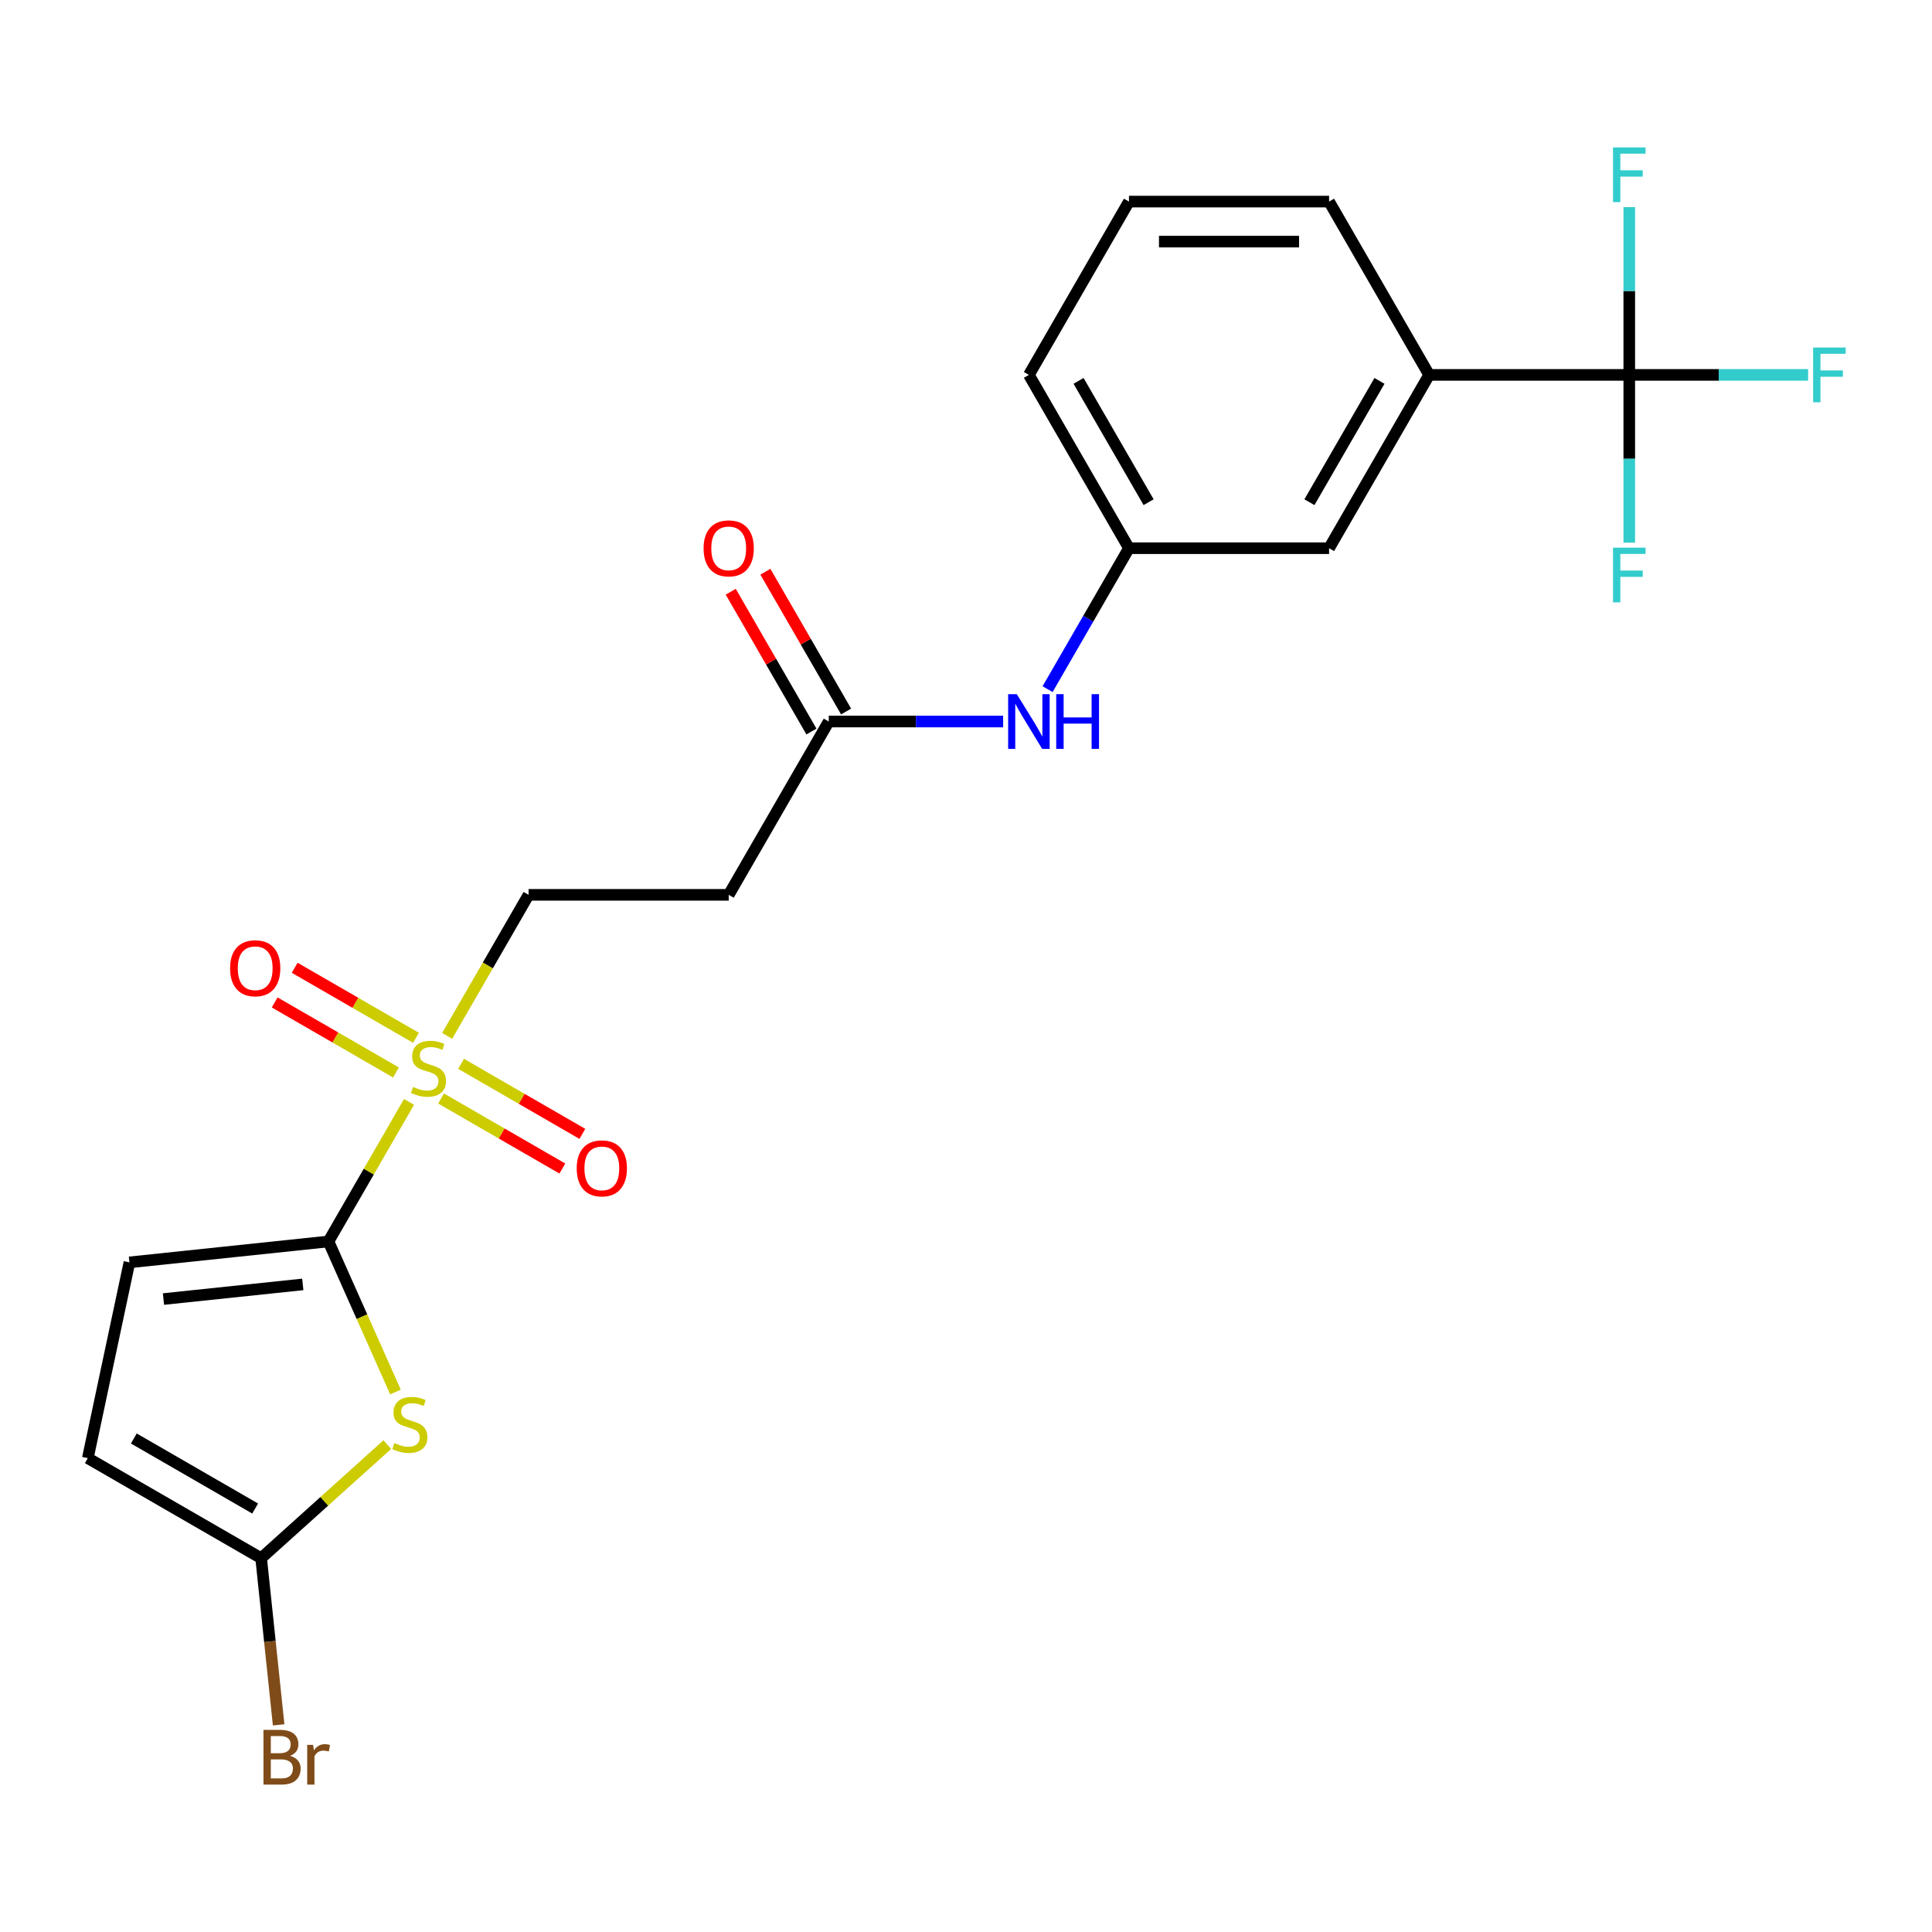 <?xml version='1.0' encoding='iso-8859-1'?>
<svg version='1.1' baseProfile='full'
              xmlns='http://www.w3.org/2000/svg'
                      xmlns:rdkit='http://www.rdkit.org/xml'
                      xmlns:xlink='http://www.w3.org/1999/xlink'
                  xml:space='preserve'
width='1000px' height='1000px' viewBox='0 0 1000 1000'>
<!-- END OF HEADER -->
<rect style='opacity:1.0;fill:#FFFFFF;stroke:none' width='1000' height='1000' x='0' y='0'> </rect>
<path class='bond-0' d='M 211.714,570.343 L 190.861,606.462' style='fill:none;fill-rule:evenodd;stroke:#CCCC00;stroke-width:6px;stroke-linecap:butt;stroke-linejoin:miter;stroke-opacity:1' />
<path class='bond-0' d='M 190.861,606.462 L 170.008,642.58' style='fill:none;fill-rule:evenodd;stroke:#000000;stroke-width:6px;stroke-linecap:butt;stroke-linejoin:miter;stroke-opacity:1' />
<path class='bond-8' d='M 231.448,536.164 L 252.52,499.665' style='fill:none;fill-rule:evenodd;stroke:#CCCC00;stroke-width:6px;stroke-linecap:butt;stroke-linejoin:miter;stroke-opacity:1' />
<path class='bond-8' d='M 252.52,499.665 L 273.592,463.167' style='fill:none;fill-rule:evenodd;stroke:#000000;stroke-width:6px;stroke-linecap:butt;stroke-linejoin:miter;stroke-opacity:1' />
<path class='bond-10' d='M 215.31,537.165 L 183.918,519.041' style='fill:none;fill-rule:evenodd;stroke:#CCCC00;stroke-width:6px;stroke-linecap:butt;stroke-linejoin:miter;stroke-opacity:1' />
<path class='bond-10' d='M 183.918,519.041 L 152.525,500.917' style='fill:none;fill-rule:evenodd;stroke:#FF0000;stroke-width:6px;stroke-linecap:butt;stroke-linejoin:miter;stroke-opacity:1' />
<path class='bond-10' d='M 204.951,555.107 L 173.559,536.982' style='fill:none;fill-rule:evenodd;stroke:#CCCC00;stroke-width:6px;stroke-linecap:butt;stroke-linejoin:miter;stroke-opacity:1' />
<path class='bond-10' d='M 173.559,536.982 L 142.167,518.858' style='fill:none;fill-rule:evenodd;stroke:#FF0000;stroke-width:6px;stroke-linecap:butt;stroke-linejoin:miter;stroke-opacity:1' />
<path class='bond-11' d='M 228.291,568.582 L 259.683,586.706' style='fill:none;fill-rule:evenodd;stroke:#CCCC00;stroke-width:6px;stroke-linecap:butt;stroke-linejoin:miter;stroke-opacity:1' />
<path class='bond-11' d='M 259.683,586.706 L 291.075,604.83' style='fill:none;fill-rule:evenodd;stroke:#FF0000;stroke-width:6px;stroke-linecap:butt;stroke-linejoin:miter;stroke-opacity:1' />
<path class='bond-11' d='M 238.649,550.64 L 270.041,568.765' style='fill:none;fill-rule:evenodd;stroke:#CCCC00;stroke-width:6px;stroke-linecap:butt;stroke-linejoin:miter;stroke-opacity:1' />
<path class='bond-11' d='M 270.041,568.765 L 301.433,586.889' style='fill:none;fill-rule:evenodd;stroke:#FF0000;stroke-width:6px;stroke-linecap:butt;stroke-linejoin:miter;stroke-opacity:1' />
<path class='bond-1' d='M 170.008,642.58 L 187.354,681.54' style='fill:none;fill-rule:evenodd;stroke:#000000;stroke-width:6px;stroke-linecap:butt;stroke-linejoin:miter;stroke-opacity:1' />
<path class='bond-1' d='M 187.354,681.54 L 204.7,720.5' style='fill:none;fill-rule:evenodd;stroke:#CCCC00;stroke-width:6px;stroke-linecap:butt;stroke-linejoin:miter;stroke-opacity:1' />
<path class='bond-4' d='M 170.008,642.58 L 66.991,653.408' style='fill:none;fill-rule:evenodd;stroke:#000000;stroke-width:6px;stroke-linecap:butt;stroke-linejoin:miter;stroke-opacity:1' />
<path class='bond-4' d='M 156.721,664.808 L 84.609,672.387' style='fill:none;fill-rule:evenodd;stroke:#000000;stroke-width:6px;stroke-linecap:butt;stroke-linejoin:miter;stroke-opacity:1' />
<path class='bond-3' d='M 200.47,747.717 L 167.816,777.119' style='fill:none;fill-rule:evenodd;stroke:#CCCC00;stroke-width:6px;stroke-linecap:butt;stroke-linejoin:miter;stroke-opacity:1' />
<path class='bond-3' d='M 167.816,777.119 L 135.161,806.521' style='fill:none;fill-rule:evenodd;stroke:#000000;stroke-width:6px;stroke-linecap:butt;stroke-linejoin:miter;stroke-opacity:1' />
<path class='bond-2' d='M 843.307,194.046 L 739.723,194.046' style='fill:none;fill-rule:evenodd;stroke:#000000;stroke-width:6px;stroke-linecap:butt;stroke-linejoin:miter;stroke-opacity:1' />
<path class='bond-16' d='M 843.307,194.046 L 889.594,194.046' style='fill:none;fill-rule:evenodd;stroke:#000000;stroke-width:6px;stroke-linecap:butt;stroke-linejoin:miter;stroke-opacity:1' />
<path class='bond-16' d='M 889.594,194.046 L 935.882,194.046' style='fill:none;fill-rule:evenodd;stroke:#33CCCC;stroke-width:6px;stroke-linecap:butt;stroke-linejoin:miter;stroke-opacity:1' />
<path class='bond-17' d='M 843.307,194.046 L 843.307,237.464' style='fill:none;fill-rule:evenodd;stroke:#000000;stroke-width:6px;stroke-linecap:butt;stroke-linejoin:miter;stroke-opacity:1' />
<path class='bond-17' d='M 843.307,237.464 L 843.307,280.881' style='fill:none;fill-rule:evenodd;stroke:#33CCCC;stroke-width:6px;stroke-linecap:butt;stroke-linejoin:miter;stroke-opacity:1' />
<path class='bond-18' d='M 843.307,194.046 L 843.307,150.629' style='fill:none;fill-rule:evenodd;stroke:#000000;stroke-width:6px;stroke-linecap:butt;stroke-linejoin:miter;stroke-opacity:1' />
<path class='bond-18' d='M 843.307,150.629 L 843.307,107.212' style='fill:none;fill-rule:evenodd;stroke:#33CCCC;stroke-width:6px;stroke-linecap:butt;stroke-linejoin:miter;stroke-opacity:1' />
<path class='bond-19' d='M 135.161,806.521 L 139.695,849.655' style='fill:none;fill-rule:evenodd;stroke:#000000;stroke-width:6px;stroke-linecap:butt;stroke-linejoin:miter;stroke-opacity:1' />
<path class='bond-19' d='M 139.695,849.655 L 144.228,892.788' style='fill:none;fill-rule:evenodd;stroke:#7F4C19;stroke-width:6px;stroke-linecap:butt;stroke-linejoin:miter;stroke-opacity:1' />
<path class='bond-23' d='M 135.161,806.521 L 45.455,754.729' style='fill:none;fill-rule:evenodd;stroke:#000000;stroke-width:6px;stroke-linecap:butt;stroke-linejoin:miter;stroke-opacity:1' />
<path class='bond-23' d='M 132.064,780.811 L 69.269,744.556' style='fill:none;fill-rule:evenodd;stroke:#000000;stroke-width:6px;stroke-linecap:butt;stroke-linejoin:miter;stroke-opacity:1' />
<path class='bond-6' d='M 66.991,653.408 L 45.455,754.729' style='fill:none;fill-rule:evenodd;stroke:#000000;stroke-width:6px;stroke-linecap:butt;stroke-linejoin:miter;stroke-opacity:1' />
<path class='bond-5' d='M 739.723,194.046 L 687.93,283.753' style='fill:none;fill-rule:evenodd;stroke:#000000;stroke-width:6px;stroke-linecap:butt;stroke-linejoin:miter;stroke-opacity:1' />
<path class='bond-5' d='M 714.012,197.144 L 677.758,259.939' style='fill:none;fill-rule:evenodd;stroke:#000000;stroke-width:6px;stroke-linecap:butt;stroke-linejoin:miter;stroke-opacity:1' />
<path class='bond-24' d='M 739.723,194.046 L 687.93,104.34' style='fill:none;fill-rule:evenodd;stroke:#000000;stroke-width:6px;stroke-linecap:butt;stroke-linejoin:miter;stroke-opacity:1' />
<path class='bond-7' d='M 428.969,373.46 L 377.177,463.167' style='fill:none;fill-rule:evenodd;stroke:#000000;stroke-width:6px;stroke-linecap:butt;stroke-linejoin:miter;stroke-opacity:1' />
<path class='bond-12' d='M 428.969,373.46 L 474.097,373.46' style='fill:none;fill-rule:evenodd;stroke:#000000;stroke-width:6px;stroke-linecap:butt;stroke-linejoin:miter;stroke-opacity:1' />
<path class='bond-12' d='M 474.097,373.46 L 519.224,373.46' style='fill:none;fill-rule:evenodd;stroke:#0000FF;stroke-width:6px;stroke-linecap:butt;stroke-linejoin:miter;stroke-opacity:1' />
<path class='bond-15' d='M 437.94,368.281 L 417.052,332.102' style='fill:none;fill-rule:evenodd;stroke:#000000;stroke-width:6px;stroke-linecap:butt;stroke-linejoin:miter;stroke-opacity:1' />
<path class='bond-15' d='M 417.052,332.102 L 396.164,295.924' style='fill:none;fill-rule:evenodd;stroke:#FF0000;stroke-width:6px;stroke-linecap:butt;stroke-linejoin:miter;stroke-opacity:1' />
<path class='bond-15' d='M 419.998,378.639 L 399.111,342.461' style='fill:none;fill-rule:evenodd;stroke:#000000;stroke-width:6px;stroke-linecap:butt;stroke-linejoin:miter;stroke-opacity:1' />
<path class='bond-15' d='M 399.111,342.461 L 378.223,306.282' style='fill:none;fill-rule:evenodd;stroke:#FF0000;stroke-width:6px;stroke-linecap:butt;stroke-linejoin:miter;stroke-opacity:1' />
<path class='bond-9' d='M 273.592,463.167 L 377.177,463.167' style='fill:none;fill-rule:evenodd;stroke:#000000;stroke-width:6px;stroke-linecap:butt;stroke-linejoin:miter;stroke-opacity:1' />
<path class='bond-14' d='M 542.224,356.71 L 563.285,320.232' style='fill:none;fill-rule:evenodd;stroke:#0000FF;stroke-width:6px;stroke-linecap:butt;stroke-linejoin:miter;stroke-opacity:1' />
<path class='bond-14' d='M 563.285,320.232 L 584.346,283.753' style='fill:none;fill-rule:evenodd;stroke:#000000;stroke-width:6px;stroke-linecap:butt;stroke-linejoin:miter;stroke-opacity:1' />
<path class='bond-13' d='M 687.93,283.753 L 584.346,283.753' style='fill:none;fill-rule:evenodd;stroke:#000000;stroke-width:6px;stroke-linecap:butt;stroke-linejoin:miter;stroke-opacity:1' />
<path class='bond-22' d='M 584.346,283.753 L 532.554,194.046' style='fill:none;fill-rule:evenodd;stroke:#000000;stroke-width:6px;stroke-linecap:butt;stroke-linejoin:miter;stroke-opacity:1' />
<path class='bond-22' d='M 594.518,259.939 L 558.264,197.144' style='fill:none;fill-rule:evenodd;stroke:#000000;stroke-width:6px;stroke-linecap:butt;stroke-linejoin:miter;stroke-opacity:1' />
<path class='bond-20' d='M 687.93,104.34 L 584.346,104.34' style='fill:none;fill-rule:evenodd;stroke:#000000;stroke-width:6px;stroke-linecap:butt;stroke-linejoin:miter;stroke-opacity:1' />
<path class='bond-20' d='M 672.393,125.057 L 599.883,125.057' style='fill:none;fill-rule:evenodd;stroke:#000000;stroke-width:6px;stroke-linecap:butt;stroke-linejoin:miter;stroke-opacity:1' />
<path class='bond-21' d='M 584.346,104.34 L 532.554,194.046' style='fill:none;fill-rule:evenodd;stroke:#000000;stroke-width:6px;stroke-linecap:butt;stroke-linejoin:miter;stroke-opacity:1' />
<path  class='atom-0' d='M 213.8 562.594
Q 214.12 562.714, 215.44 563.274
Q 216.76 563.834, 218.2 564.194
Q 219.68 564.514, 221.12 564.514
Q 223.8 564.514, 225.36 563.234
Q 226.92 561.914, 226.92 559.634
Q 226.92 558.074, 226.12 557.114
Q 225.36 556.154, 224.16 555.634
Q 222.96 555.114, 220.96 554.514
Q 218.44 553.754, 216.92 553.034
Q 215.44 552.314, 214.36 550.794
Q 213.32 549.274, 213.32 546.714
Q 213.32 543.154, 215.72 540.954
Q 218.16 538.754, 222.96 538.754
Q 226.24 538.754, 229.96 540.314
L 229.04 543.394
Q 225.64 541.994, 223.08 541.994
Q 220.32 541.994, 218.8 543.154
Q 217.28 544.274, 217.32 546.234
Q 217.32 547.754, 218.08 548.674
Q 218.88 549.594, 220 550.114
Q 221.16 550.634, 223.08 551.234
Q 225.64 552.034, 227.16 552.834
Q 228.68 553.634, 229.76 555.274
Q 230.88 556.874, 230.88 559.634
Q 230.88 563.554, 228.24 565.674
Q 225.64 567.754, 221.28 567.754
Q 218.76 567.754, 216.84 567.194
Q 214.96 566.674, 212.72 565.754
L 213.8 562.594
' fill='#CCCC00'/>
<path  class='atom-2' d='M 204.14 746.929
Q 204.46 747.049, 205.78 747.609
Q 207.1 748.169, 208.54 748.529
Q 210.02 748.849, 211.46 748.849
Q 214.14 748.849, 215.7 747.569
Q 217.26 746.249, 217.26 743.969
Q 217.26 742.409, 216.46 741.449
Q 215.7 740.489, 214.5 739.969
Q 213.3 739.449, 211.3 738.849
Q 208.78 738.089, 207.26 737.369
Q 205.78 736.649, 204.7 735.129
Q 203.66 733.609, 203.66 731.049
Q 203.66 727.489, 206.06 725.289
Q 208.5 723.089, 213.3 723.089
Q 216.58 723.089, 220.3 724.649
L 219.38 727.729
Q 215.98 726.329, 213.42 726.329
Q 210.66 726.329, 209.14 727.489
Q 207.62 728.609, 207.66 730.569
Q 207.66 732.089, 208.42 733.009
Q 209.22 733.929, 210.34 734.449
Q 211.5 734.969, 213.42 735.569
Q 215.98 736.369, 217.5 737.169
Q 219.02 737.969, 220.1 739.609
Q 221.22 741.209, 221.22 743.969
Q 221.22 747.889, 218.58 750.009
Q 215.98 752.089, 211.62 752.089
Q 209.1 752.089, 207.18 751.529
Q 205.3 751.009, 203.06 750.089
L 204.14 746.929
' fill='#CCCC00'/>
<path  class='atom-11' d='M 119.093 501.161
Q 119.093 494.361, 122.453 490.561
Q 125.813 486.761, 132.093 486.761
Q 138.373 486.761, 141.733 490.561
Q 145.093 494.361, 145.093 501.161
Q 145.093 508.041, 141.693 511.961
Q 138.293 515.841, 132.093 515.841
Q 125.853 515.841, 122.453 511.961
Q 119.093 508.081, 119.093 501.161
M 132.093 512.641
Q 136.413 512.641, 138.733 509.761
Q 141.093 506.841, 141.093 501.161
Q 141.093 495.601, 138.733 492.801
Q 136.413 489.961, 132.093 489.961
Q 127.773 489.961, 125.413 492.761
Q 123.093 495.561, 123.093 501.161
Q 123.093 506.881, 125.413 509.761
Q 127.773 512.641, 132.093 512.641
' fill='#FF0000'/>
<path  class='atom-12' d='M 298.507 604.746
Q 298.507 597.946, 301.867 594.146
Q 305.227 590.346, 311.507 590.346
Q 317.787 590.346, 321.147 594.146
Q 324.507 597.946, 324.507 604.746
Q 324.507 611.626, 321.107 615.546
Q 317.707 619.426, 311.507 619.426
Q 305.267 619.426, 301.867 615.546
Q 298.507 611.666, 298.507 604.746
M 311.507 616.226
Q 315.827 616.226, 318.147 613.346
Q 320.507 610.426, 320.507 604.746
Q 320.507 599.186, 318.147 596.386
Q 315.827 593.546, 311.507 593.546
Q 307.187 593.546, 304.827 596.346
Q 302.507 599.146, 302.507 604.746
Q 302.507 610.466, 304.827 613.346
Q 307.187 616.226, 311.507 616.226
' fill='#FF0000'/>
<path  class='atom-13' d='M 526.294 359.3
L 535.574 374.3
Q 536.494 375.78, 537.974 378.46
Q 539.454 381.14, 539.534 381.3
L 539.534 359.3
L 543.294 359.3
L 543.294 387.62
L 539.414 387.62
L 529.454 371.22
Q 528.294 369.3, 527.054 367.1
Q 525.854 364.9, 525.494 364.22
L 525.494 387.62
L 521.814 387.62
L 521.814 359.3
L 526.294 359.3
' fill='#0000FF'/>
<path  class='atom-13' d='M 546.694 359.3
L 550.534 359.3
L 550.534 371.34
L 565.014 371.34
L 565.014 359.3
L 568.854 359.3
L 568.854 387.62
L 565.014 387.62
L 565.014 374.54
L 550.534 374.54
L 550.534 387.62
L 546.694 387.62
L 546.694 359.3
' fill='#0000FF'/>
<path  class='atom-16' d='M 364.177 283.833
Q 364.177 277.033, 367.537 273.233
Q 370.897 269.433, 377.177 269.433
Q 383.457 269.433, 386.817 273.233
Q 390.177 277.033, 390.177 283.833
Q 390.177 290.713, 386.777 294.633
Q 383.377 298.513, 377.177 298.513
Q 370.937 298.513, 367.537 294.633
Q 364.177 290.753, 364.177 283.833
M 377.177 295.313
Q 381.497 295.313, 383.817 292.433
Q 386.177 289.513, 386.177 283.833
Q 386.177 278.273, 383.817 275.473
Q 381.497 272.633, 377.177 272.633
Q 372.857 272.633, 370.497 275.433
Q 368.177 278.233, 368.177 283.833
Q 368.177 289.553, 370.497 292.433
Q 372.857 295.313, 377.177 295.313
' fill='#FF0000'/>
<path  class='atom-17' d='M 938.471 179.886
L 955.311 179.886
L 955.311 183.126
L 942.271 183.126
L 942.271 191.726
L 953.871 191.726
L 953.871 195.006
L 942.271 195.006
L 942.271 208.206
L 938.471 208.206
L 938.471 179.886
' fill='#33CCCC'/>
<path  class='atom-18' d='M 834.887 283.471
L 851.727 283.471
L 851.727 286.711
L 838.687 286.711
L 838.687 295.311
L 850.287 295.311
L 850.287 298.591
L 838.687 298.591
L 838.687 311.791
L 834.887 311.791
L 834.887 283.471
' fill='#33CCCC'/>
<path  class='atom-19' d='M 834.887 76.302
L 851.727 76.302
L 851.727 79.542
L 838.687 79.542
L 838.687 88.142
L 850.287 88.142
L 850.287 91.422
L 838.687 91.422
L 838.687 104.622
L 834.887 104.622
L 834.887 76.302
' fill='#33CCCC'/>
<path  class='atom-20' d='M 150.129 908.818
Q 152.849 909.578, 154.209 911.258
Q 155.609 912.898, 155.609 915.338
Q 155.609 919.258, 153.089 921.498
Q 150.609 923.698, 145.889 923.698
L 136.369 923.698
L 136.369 895.378
L 144.729 895.378
Q 149.569 895.378, 152.009 897.338
Q 154.449 899.298, 154.449 902.898
Q 154.449 907.178, 150.129 908.818
M 140.169 898.578
L 140.169 907.458
L 144.729 907.458
Q 147.529 907.458, 148.969 906.338
Q 150.449 905.178, 150.449 902.898
Q 150.449 898.578, 144.729 898.578
L 140.169 898.578
M 145.889 920.498
Q 148.649 920.498, 150.129 919.178
Q 151.609 917.858, 151.609 915.338
Q 151.609 913.018, 149.969 911.858
Q 148.369 910.658, 145.289 910.658
L 140.169 910.658
L 140.169 920.498
L 145.889 920.498
' fill='#7F4C19'/>
<path  class='atom-20' d='M 162.049 903.138
L 162.489 905.978
Q 164.649 902.778, 168.169 902.778
Q 169.289 902.778, 170.809 903.178
L 170.209 906.538
Q 168.489 906.138, 167.529 906.138
Q 165.849 906.138, 164.729 906.818
Q 163.649 907.458, 162.769 909.018
L 162.769 923.698
L 159.009 923.698
L 159.009 903.138
L 162.049 903.138
' fill='#7F4C19'/>
</svg>
